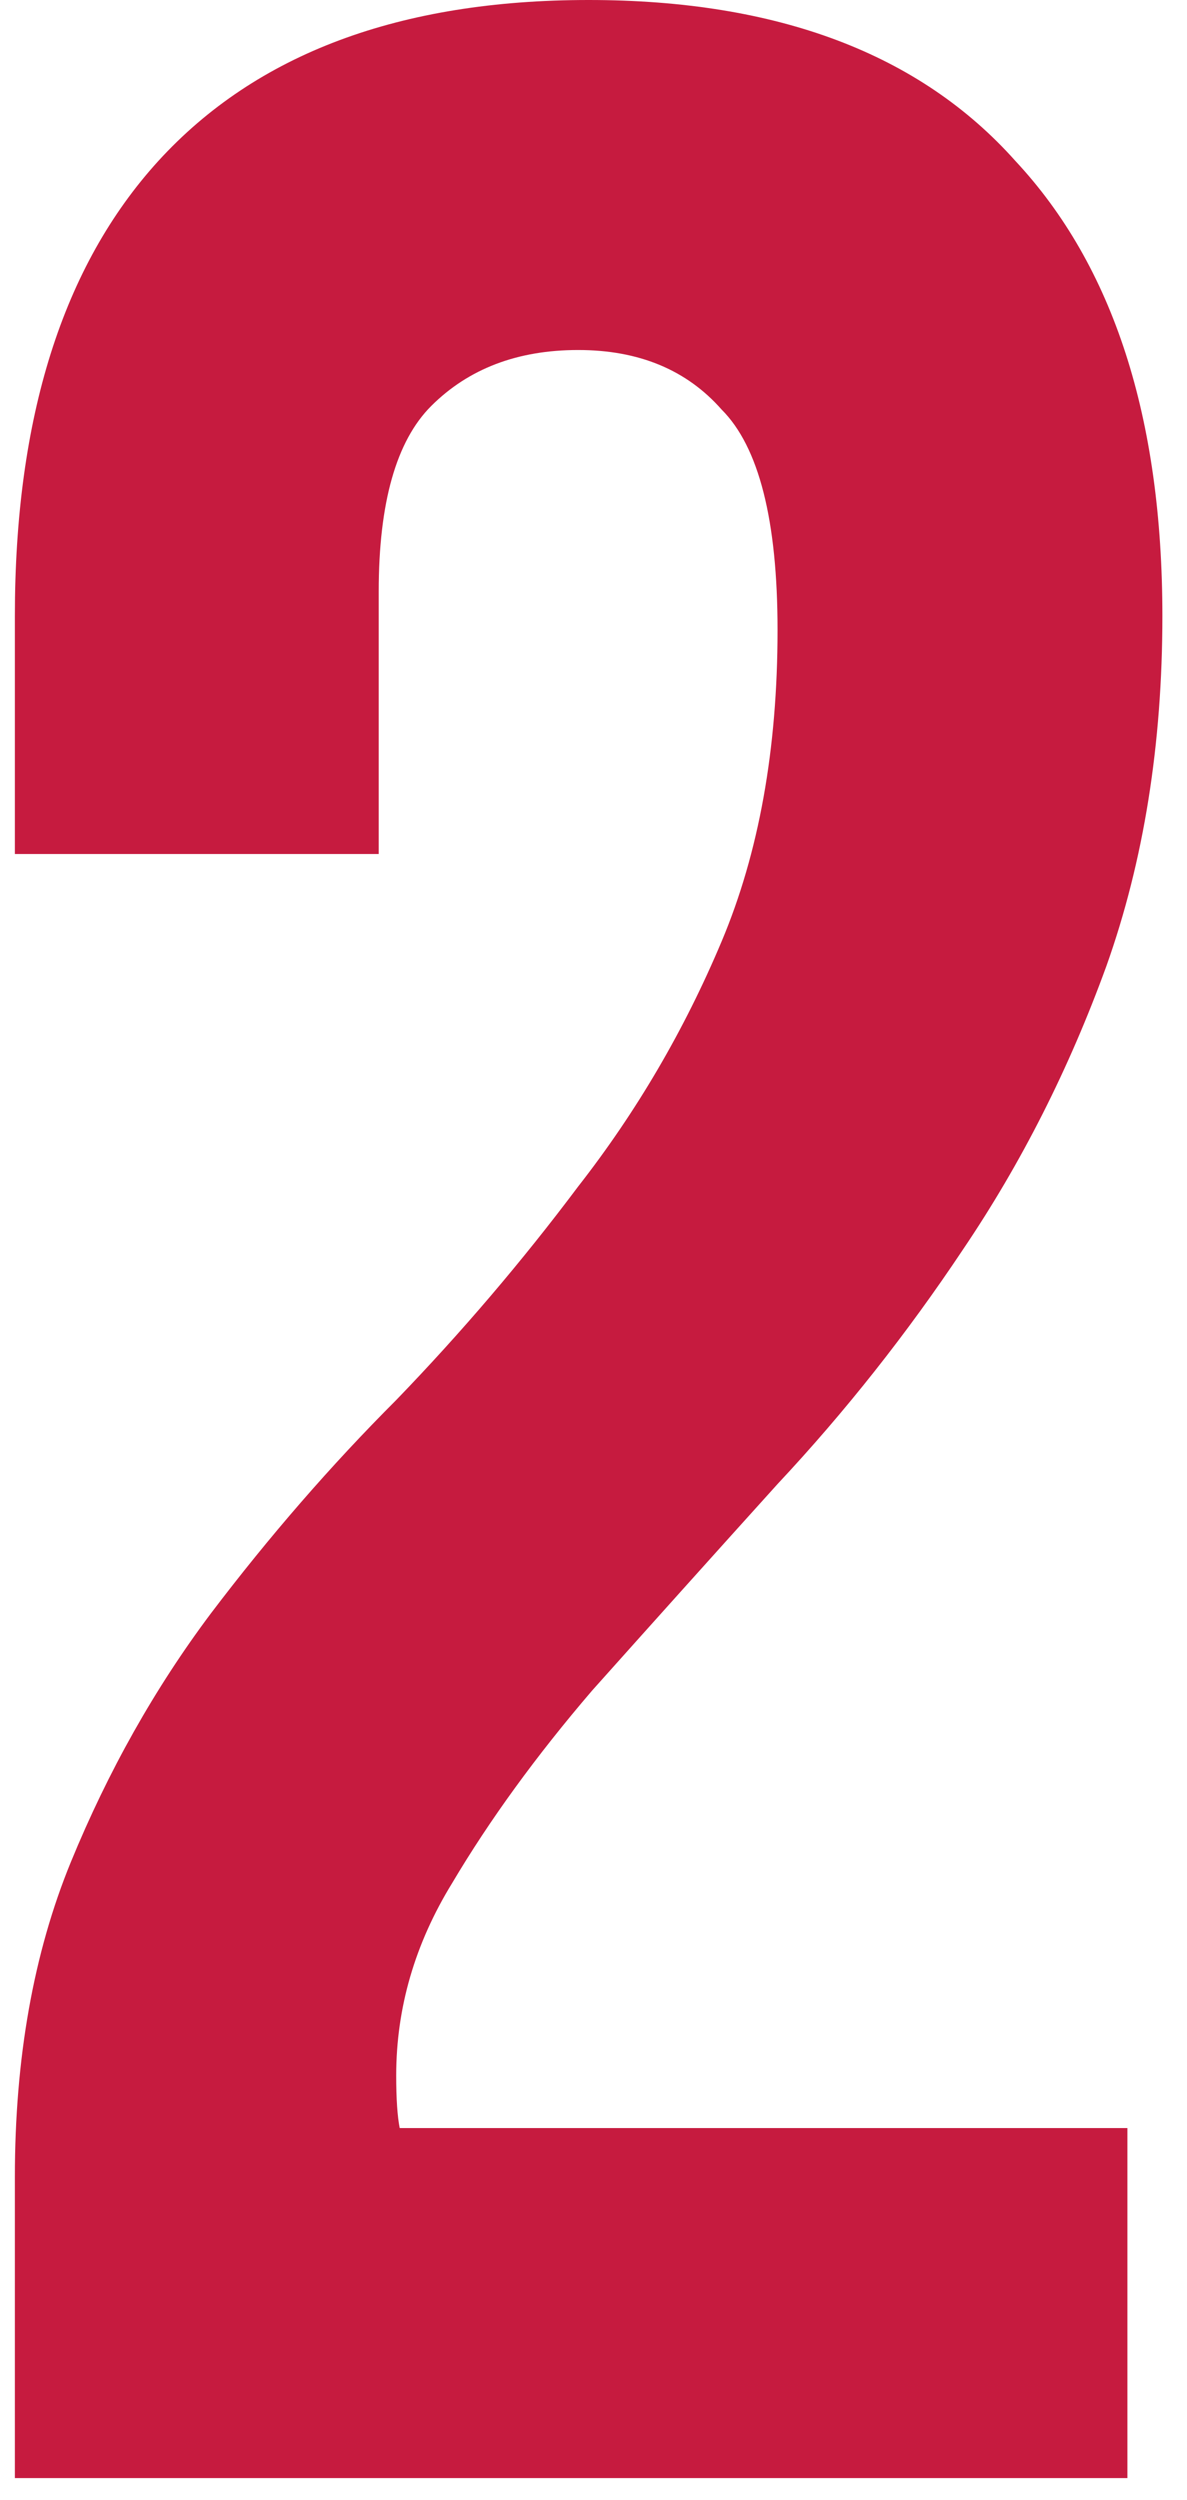 <?xml version="1.0" encoding="UTF-8"?> <svg xmlns="http://www.w3.org/2000/svg" width="19" height="40" viewBox="0 0 19 40" fill="none"> <path d="M12.446 10.08C12.446 8.325 12.148 7.149 11.55 6.552C10.99 5.917 10.225 5.6 9.254 5.6C8.284 5.6 7.5 5.899 6.902 6.496C6.342 7.056 6.062 8.045 6.062 9.464V13.664H0.238V9.856C0.238 6.683 1.004 4.256 2.534 2.576C4.102 0.859 6.398 0 9.422 0C12.446 0 14.724 0.859 16.254 2.576C17.822 4.256 18.606 6.683 18.606 9.856C18.606 11.909 18.308 13.776 17.71 15.456C17.113 17.099 16.348 18.611 15.414 19.992C14.518 21.336 13.529 22.587 12.446 23.744C11.401 24.901 10.412 26.003 9.478 27.048C8.582 28.093 7.836 29.12 7.238 30.128C6.641 31.099 6.342 32.125 6.342 33.208C6.342 33.581 6.361 33.861 6.398 34.048H18.046V39.648H0.238V34.832C0.238 32.928 0.537 31.248 1.134 29.792C1.732 28.336 2.478 27.011 3.374 25.816C4.308 24.584 5.297 23.445 6.342 22.4C7.388 21.317 8.358 20.179 9.254 18.984C10.188 17.789 10.953 16.483 11.55 15.064C12.148 13.645 12.446 11.984 12.446 10.08Z" fill="#C61B3F"></path> </svg> 